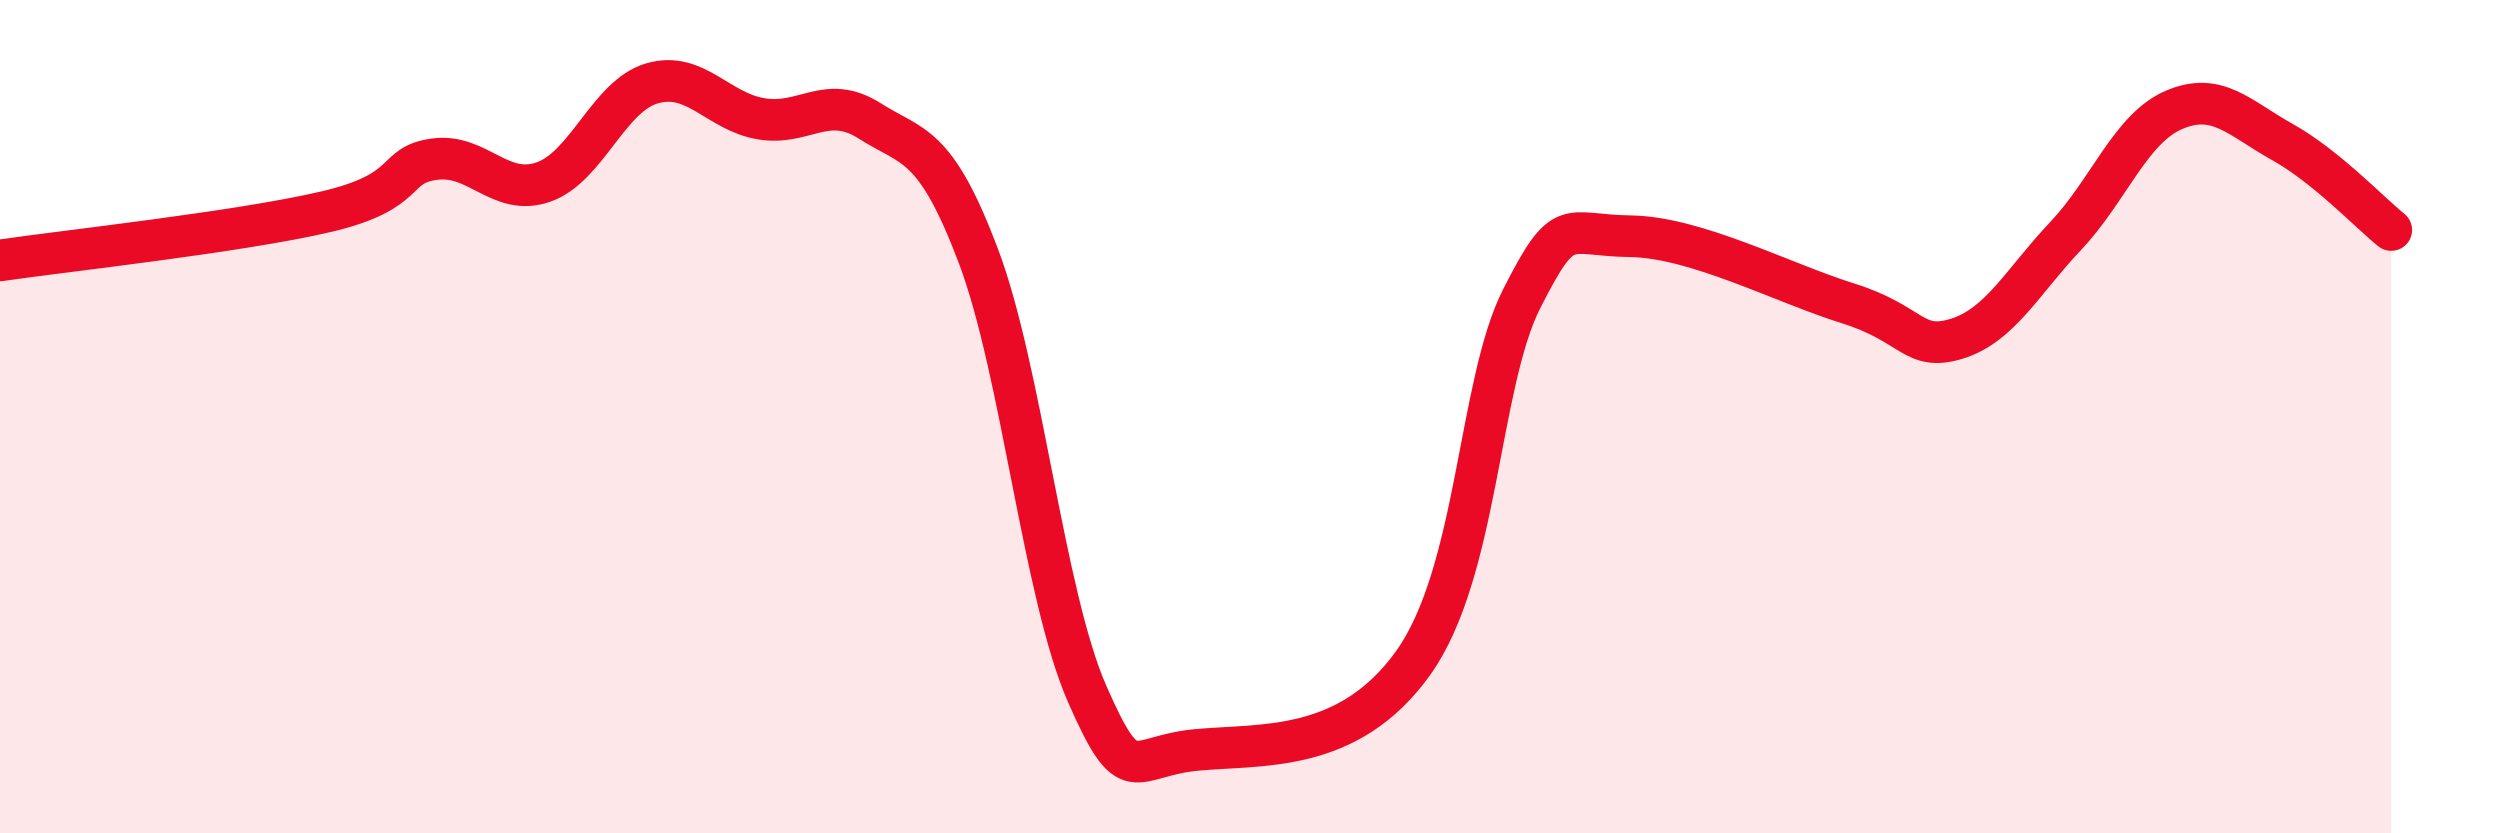 
    <svg width="60" height="20" viewBox="0 0 60 20" xmlns="http://www.w3.org/2000/svg">
      <path
        d="M 0,6.25 C 1.57,6.02 5.74,5.57 7.83,5.08 C 9.92,4.59 9.39,3.96 10.43,3.82 C 11.47,3.68 12,4.73 13.04,4.37 C 14.08,4.01 14.61,2.3 15.65,2 C 16.69,1.7 17.22,2.67 18.26,2.85 C 19.3,3.03 19.83,2.24 20.87,2.9 C 21.91,3.56 22.44,3.39 23.48,6.14 C 24.52,8.89 25.05,14.28 26.09,16.65 C 27.13,19.02 27.14,18.15 28.7,18 C 30.26,17.85 32.35,18.09 33.91,15.92 C 35.47,13.75 35.48,9.22 36.52,7.17 C 37.56,5.12 37.56,5.65 39.13,5.67 C 40.7,5.69 42.78,6.79 44.35,7.28 C 45.92,7.77 45.92,8.45 46.96,8.13 C 48,7.81 48.53,6.77 49.57,5.67 C 50.61,4.57 51.13,3.09 52.17,2.64 C 53.21,2.19 53.74,2.83 54.78,3.41 C 55.82,3.99 56.87,5.1 57.39,5.52L57.39 20L0 20Z"
        fill="#EB0A25"
        opacity="0.1"
        stroke-linecap="round"
        stroke-linejoin="round"
      />
      <path
        d="M 0,6.25 C 1.57,6.02 5.74,5.57 7.83,5.08 C 9.92,4.59 9.39,3.96 10.43,3.82 C 11.47,3.68 12,4.73 13.04,4.37 C 14.08,4.01 14.61,2.3 15.65,2 C 16.69,1.7 17.22,2.67 18.26,2.85 C 19.3,3.03 19.83,2.24 20.87,2.9 C 21.91,3.56 22.44,3.39 23.48,6.14 C 24.52,8.89 25.05,14.28 26.09,16.65 C 27.13,19.02 27.14,18.15 28.7,18 C 30.26,17.85 32.35,18.09 33.91,15.92 C 35.47,13.75 35.48,9.22 36.52,7.17 C 37.56,5.12 37.56,5.65 39.13,5.67 C 40.7,5.69 42.78,6.79 44.35,7.28 C 45.92,7.77 45.92,8.45 46.96,8.13 C 48,7.81 48.53,6.77 49.57,5.67 C 50.61,4.57 51.13,3.09 52.17,2.64 C 53.21,2.19 53.74,2.83 54.78,3.41 C 55.82,3.99 56.87,5.1 57.39,5.52"
        stroke="#EB0A25"
        stroke-width="1"
        fill="none"
        stroke-linecap="round"
        stroke-linejoin="round"
      />
    </svg>
  
